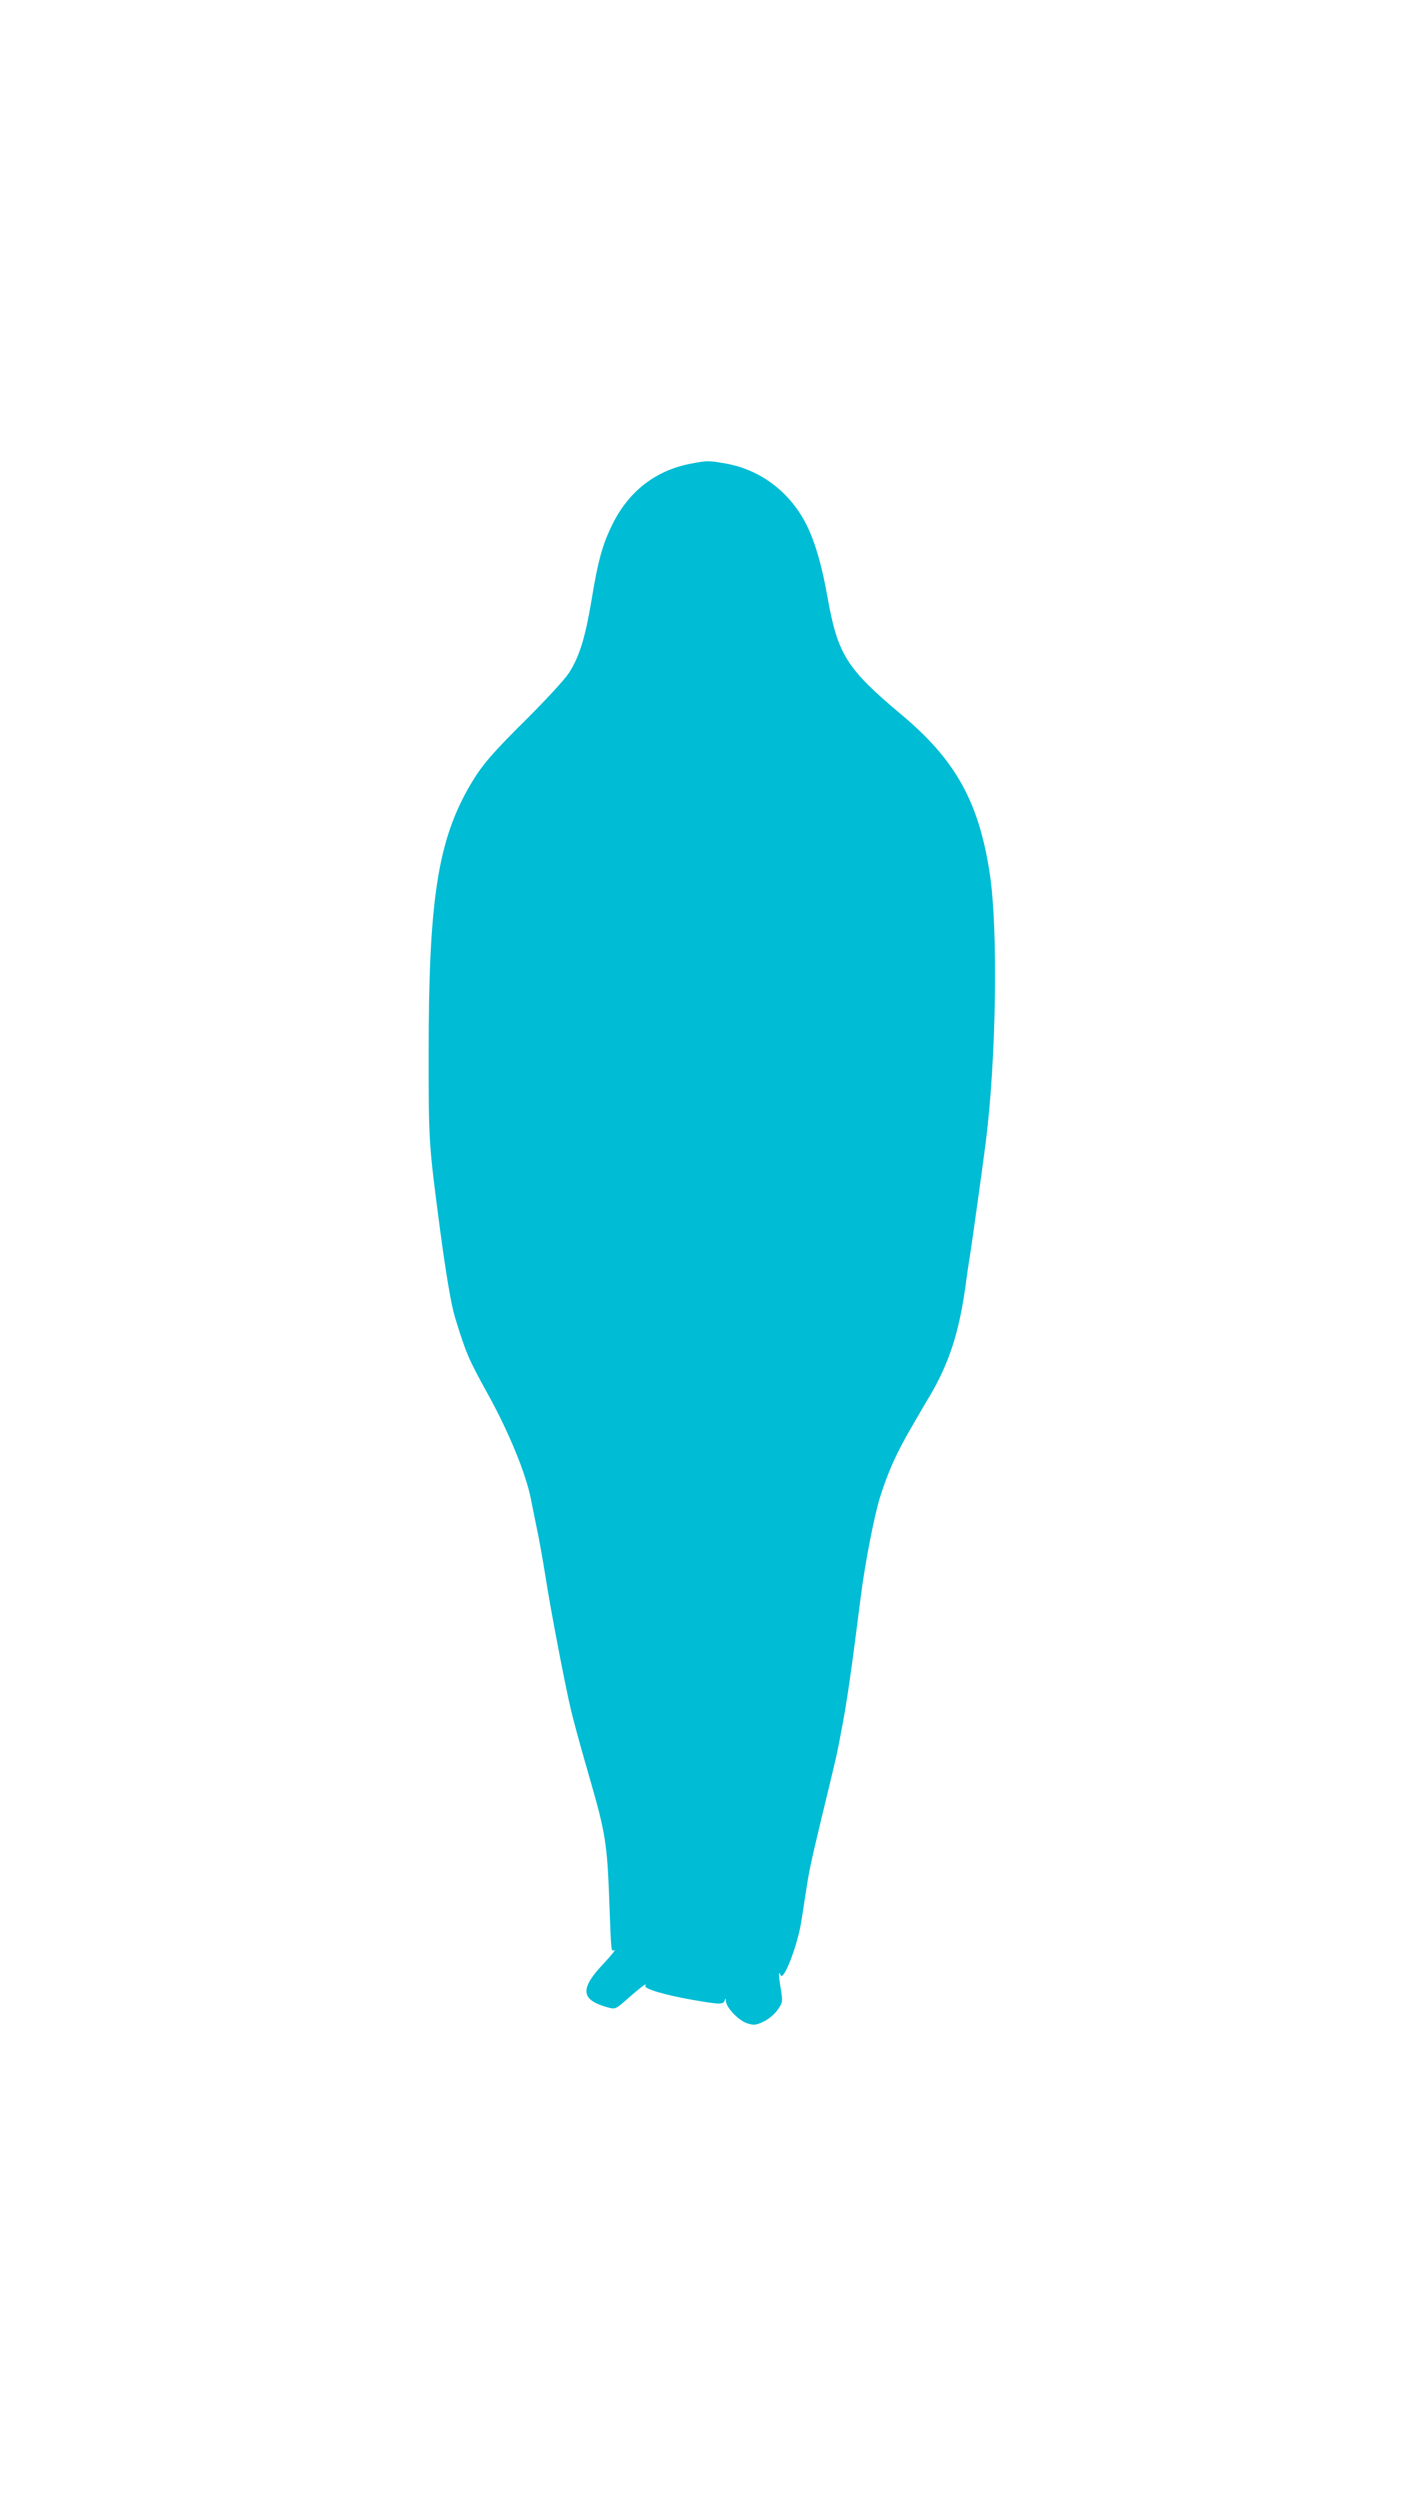 <?xml version="1.0" standalone="no"?>
<!DOCTYPE svg PUBLIC "-//W3C//DTD SVG 20010904//EN"
 "http://www.w3.org/TR/2001/REC-SVG-20010904/DTD/svg10.dtd">
<svg version="1.0" xmlns="http://www.w3.org/2000/svg"
 width="728pt" height="1280pt" viewBox="0 0 728 1280"
 preserveAspectRatio="xMidYMid meet">
<g transform="translate(0,1280) scale(0.1,-0.1)"
fill="#00bcd4" stroke="none">
<path d="M3540 10426 c-179 -34 -316 -139 -400 -306 -53 -106 -76 -189 -109
-390 -33 -198 -63 -293 -117 -377 -21 -32 -113 -132 -204 -223 -191 -189 -240
-247 -299 -346 -168 -286 -215 -589 -215 -1374 0 -460 0 -462 59 -910 31 -231
57 -384 76 -445 57 -186 69 -214 172 -400 106 -193 192 -403 217 -531 5 -27
18 -89 28 -139 11 -49 32 -166 47 -260 25 -163 100 -554 130 -680 17 -71 49
-188 106 -385 69 -240 80 -308 90 -580 11 -291 9 -272 27 -265 8 3 -17 -28
-55 -69 -124 -130 -119 -186 21 -225 39 -10 40 -10 105 48 70 61 99 82 87 63
-9 -15 98 -47 241 -72 142 -25 160 -25 166 -2 4 13 5 11 6 -5 2 -34 67 -101
111 -114 33 -10 44 -9 83 10 25 12 56 38 71 60 26 37 26 41 17 102 -13 74 -13
103 -2 76 14 -36 84 143 105 267 3 16 12 77 21 135 20 131 25 157 86 411 75
309 77 317 98 430 30 154 51 302 101 695 21 168 70 419 99 510 44 138 85 228
170 373 36 62 74 128 85 145 98 167 148 321 181 552 8 61 19 137 25 170 10 64
64 449 80 575 54 424 64 1091 21 1375 -56 369 -175 583 -452 815 -283 237
-327 308 -380 604 -24 138 -57 259 -94 341 -80 181 -237 307 -424 341 -90 16
-97 16 -181 0z"/>
</g>
</svg>
